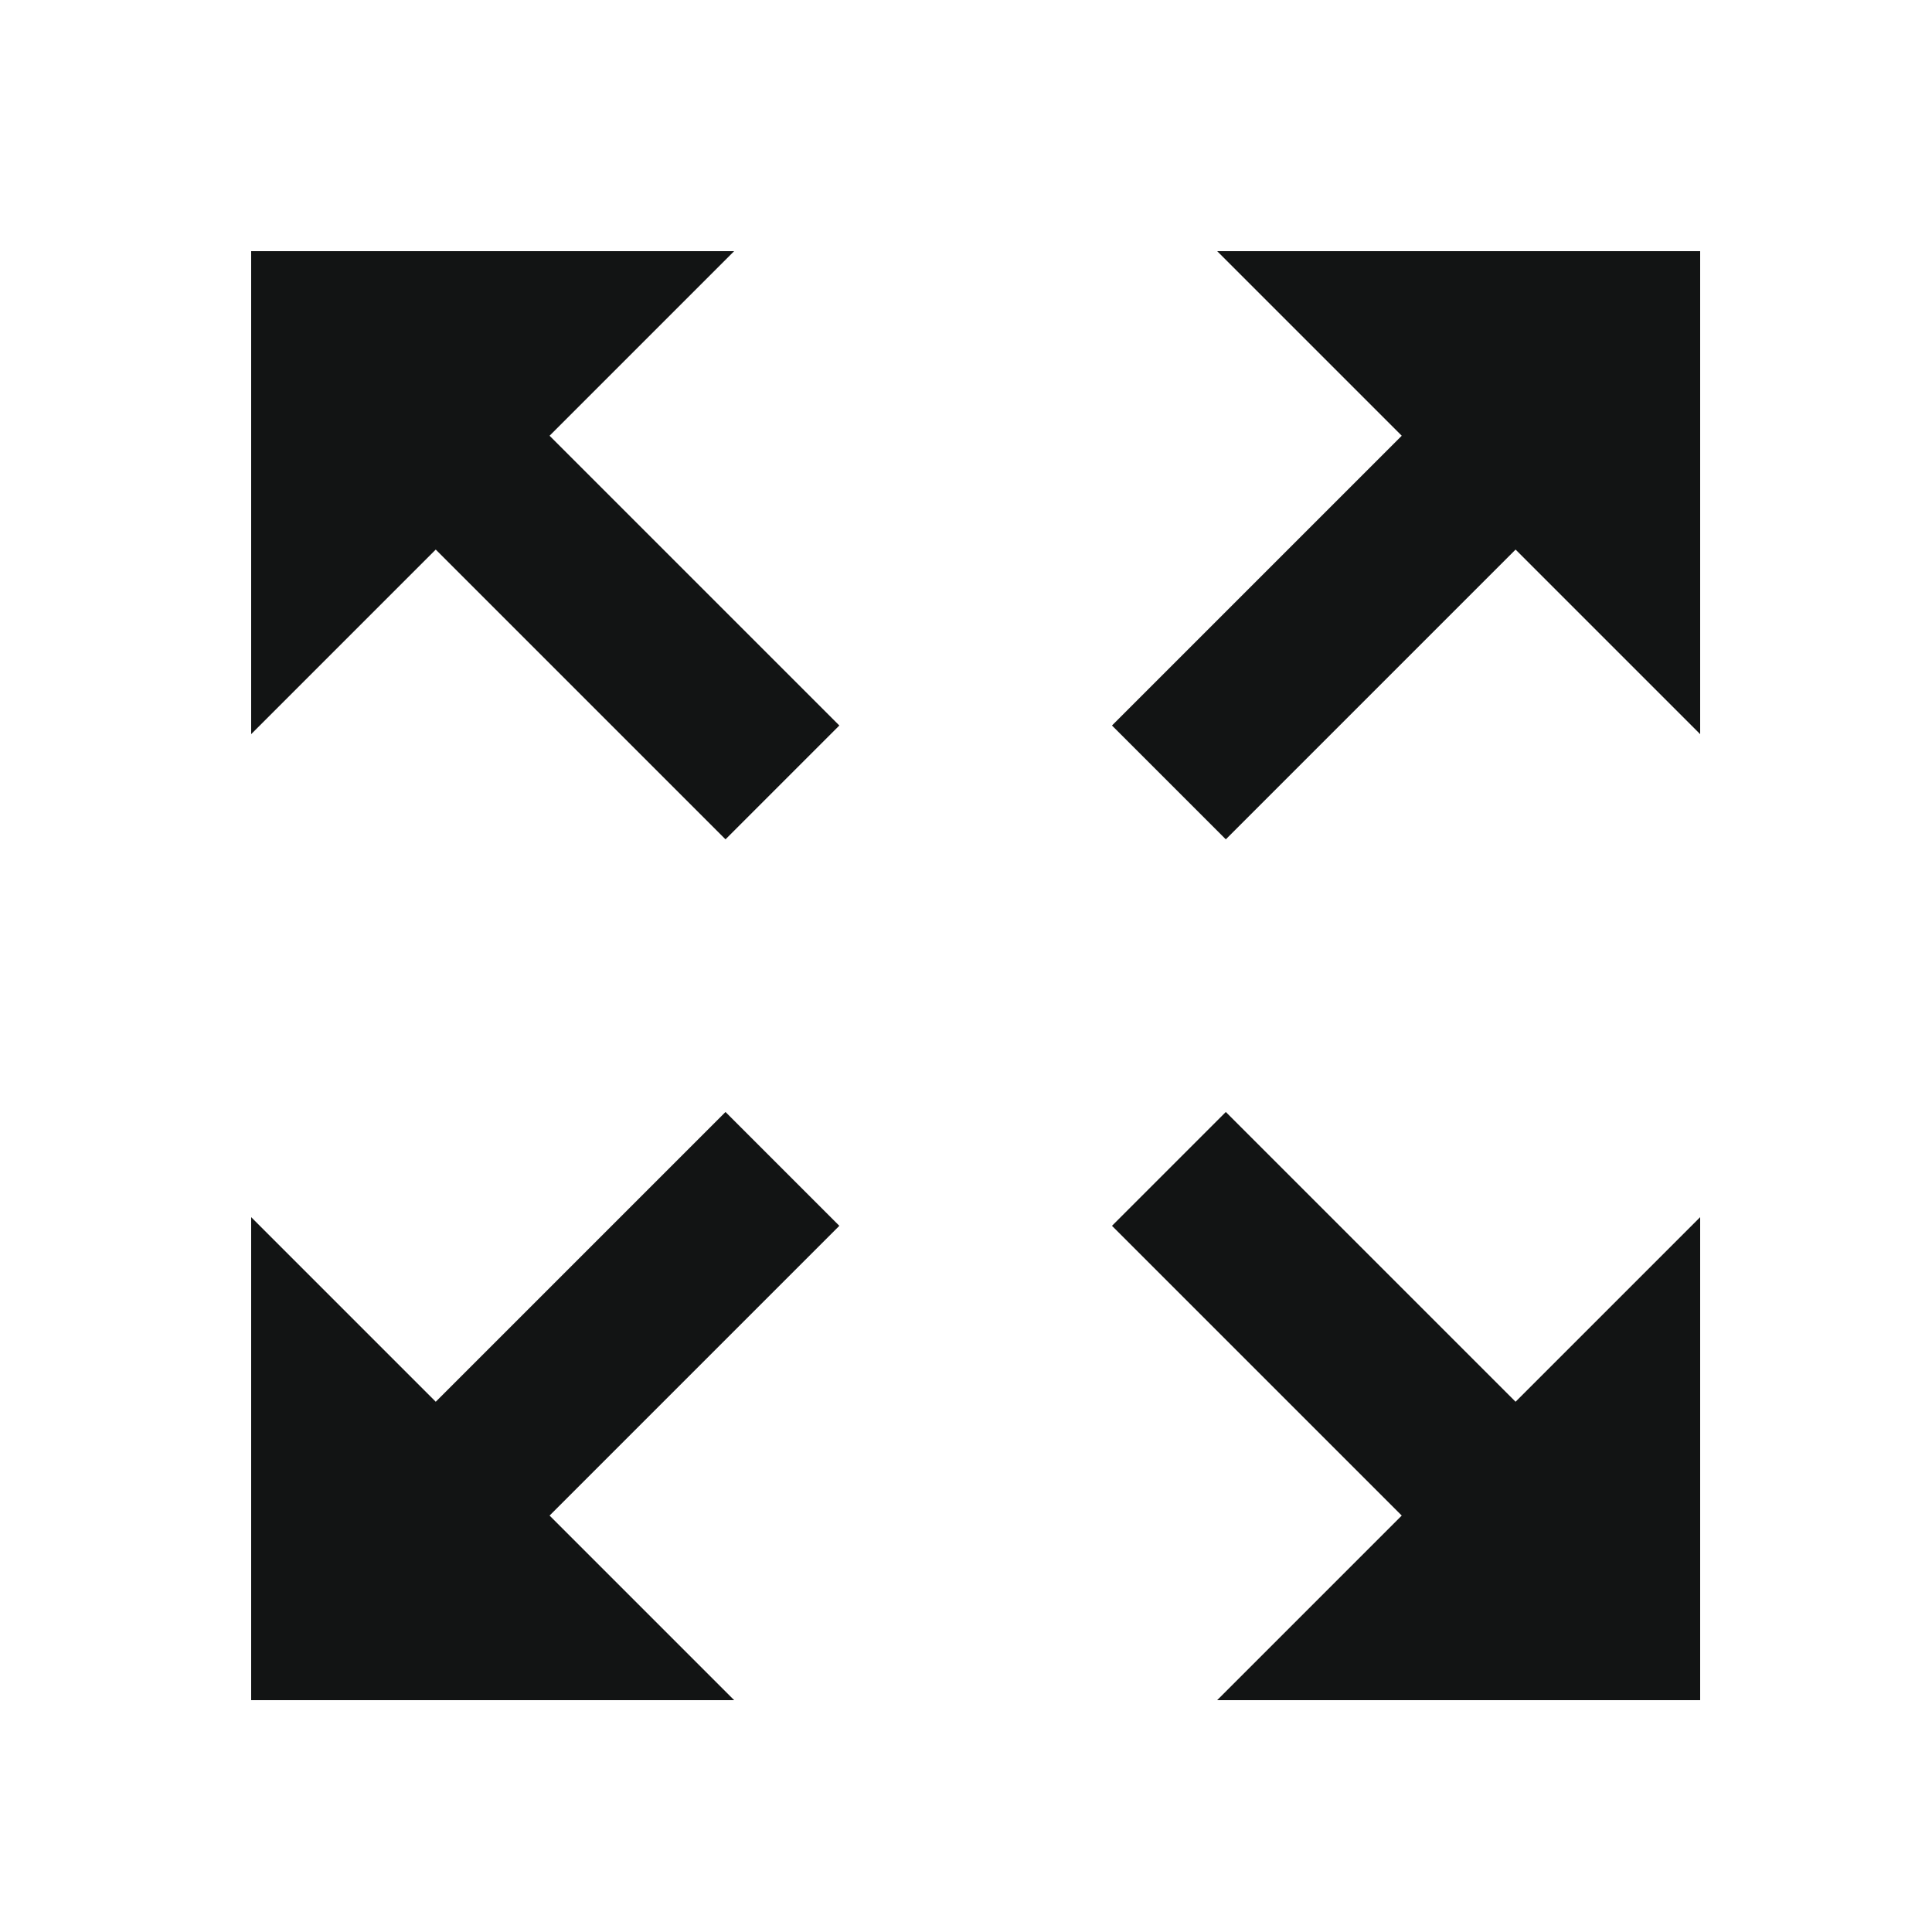 <?xml version="1.0" encoding="UTF-8"?> <svg xmlns="http://www.w3.org/2000/svg" width="100" height="100" viewBox="0 0 100 100" fill="none"><path d="M13 13V38L22.554 28.446L37.552 43.444L43.444 37.552L28.446 22.554L38 13H13ZM63 13L72.554 22.554L57.556 37.552L63.448 43.444L78.446 28.446L88 38V13H63ZM37.552 57.556L22.554 72.554L13 63V88H38L28.446 78.446L43.444 63.448L37.552 57.556ZM63.448 57.556L57.556 63.448L72.554 78.446L63 88H88V63L78.446 72.554L63.448 57.556Z" fill="#121414"></path></svg> 